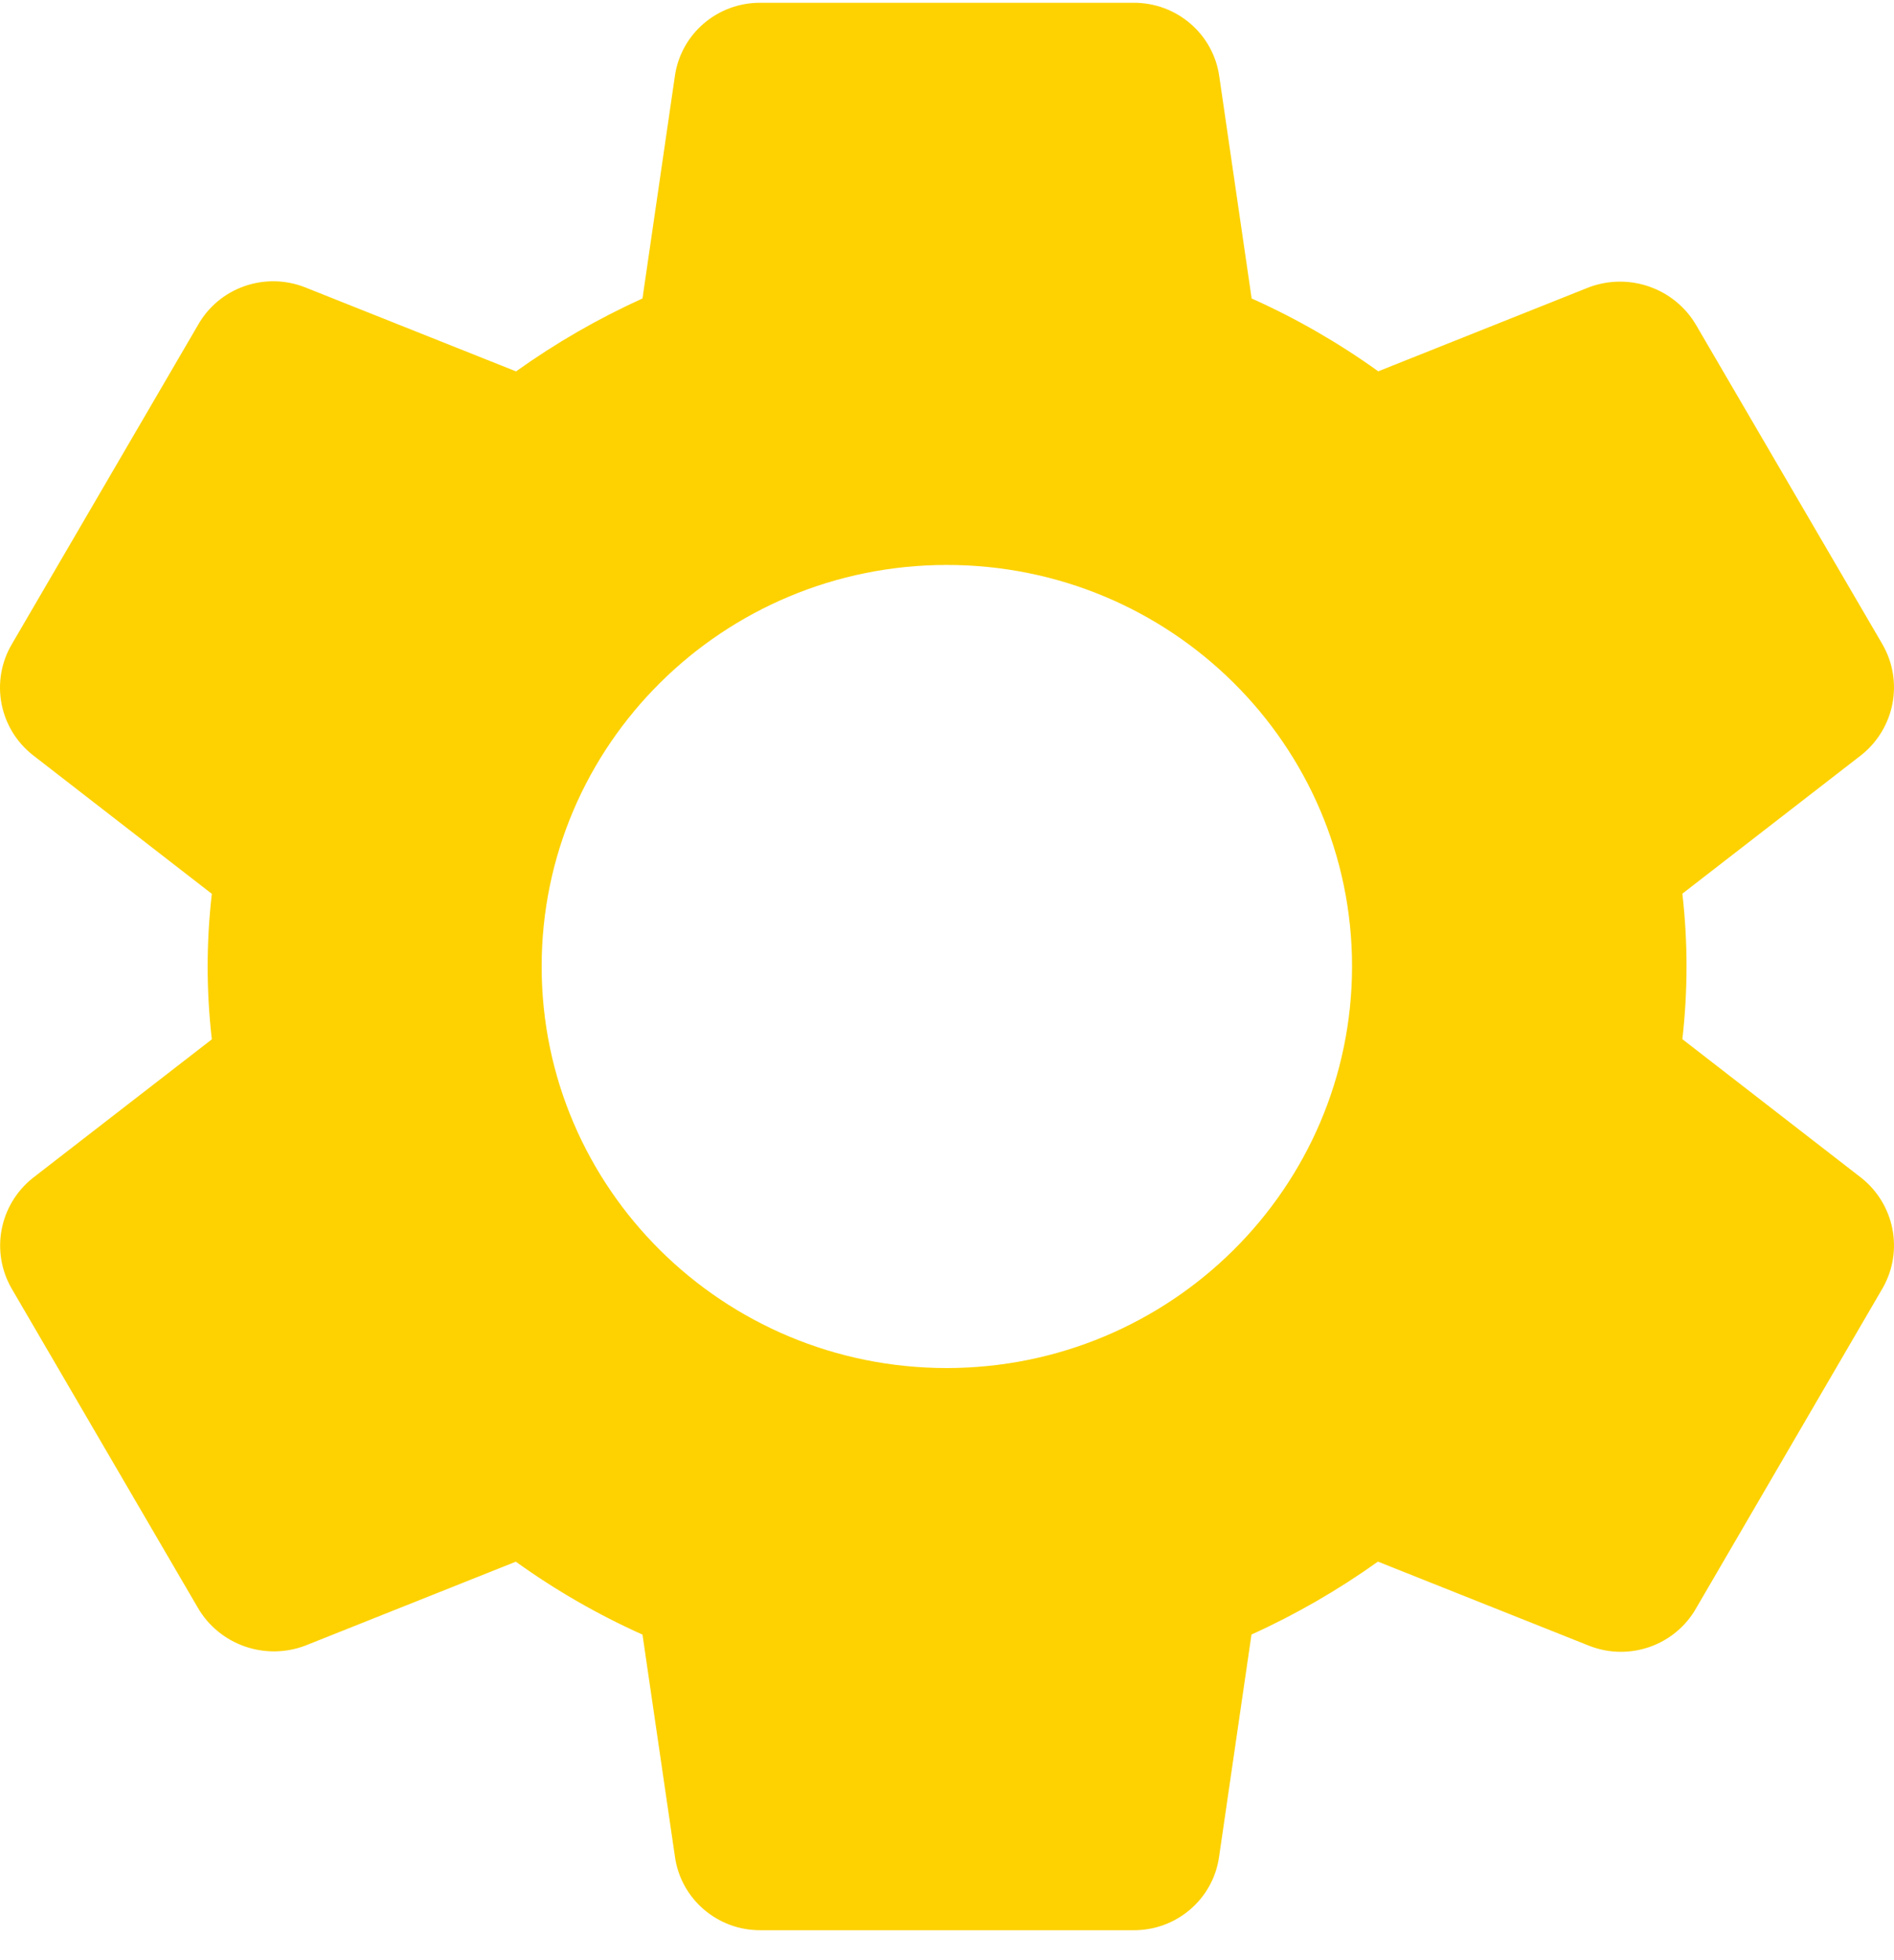<svg width="58" height="60" viewBox="0 0 58 60" fill="none" xmlns="http://www.w3.org/2000/svg">
<path d="M56.994 36.05L51.519 31.809C51.689 30.329 51.689 28.835 51.519 27.355L56.999 23.112C58.026 22.293 58.3 20.856 57.646 19.722L51.951 9.969C51.295 8.828 49.898 8.329 48.658 8.794L42.206 11.366C40.993 10.495 39.694 9.747 38.329 9.136L37.339 2.346C37.16 1.043 36.032 0.074 34.704 0.085H23.288C21.971 0.077 20.851 1.035 20.667 2.327L19.675 9.136C18.314 9.753 17.017 10.501 15.803 11.368L9.334 8.792C8.106 8.313 6.711 8.805 6.065 9.945L0.365 19.714C-0.306 20.85 -0.03 22.303 1.013 23.119L6.487 27.36C6.316 28.84 6.316 30.334 6.487 31.814L1.008 36.055C-0.021 36.873 -0.297 38.31 0.358 39.445L6.051 49.2C6.706 50.342 8.104 50.841 9.344 50.374L15.796 47.803C17.009 48.675 18.309 49.423 19.675 50.035L20.667 56.82C20.842 58.12 21.964 59.09 23.288 59.084H34.703C36.023 59.095 37.146 58.136 37.331 56.842L38.324 50.033C39.685 49.416 40.981 48.668 42.196 47.801L48.673 50.38C49.9 50.858 51.295 50.365 51.941 49.227L57.659 39.418C58.299 38.285 58.017 36.86 56.994 36.05ZM28.996 41.876C22.143 41.876 16.587 36.373 16.587 29.584C16.587 22.796 22.143 17.293 28.996 17.293C35.849 17.293 41.404 22.796 41.404 29.584C41.396 36.37 35.845 41.868 28.996 41.876Z" fill="#FDD200"/>
</svg>
